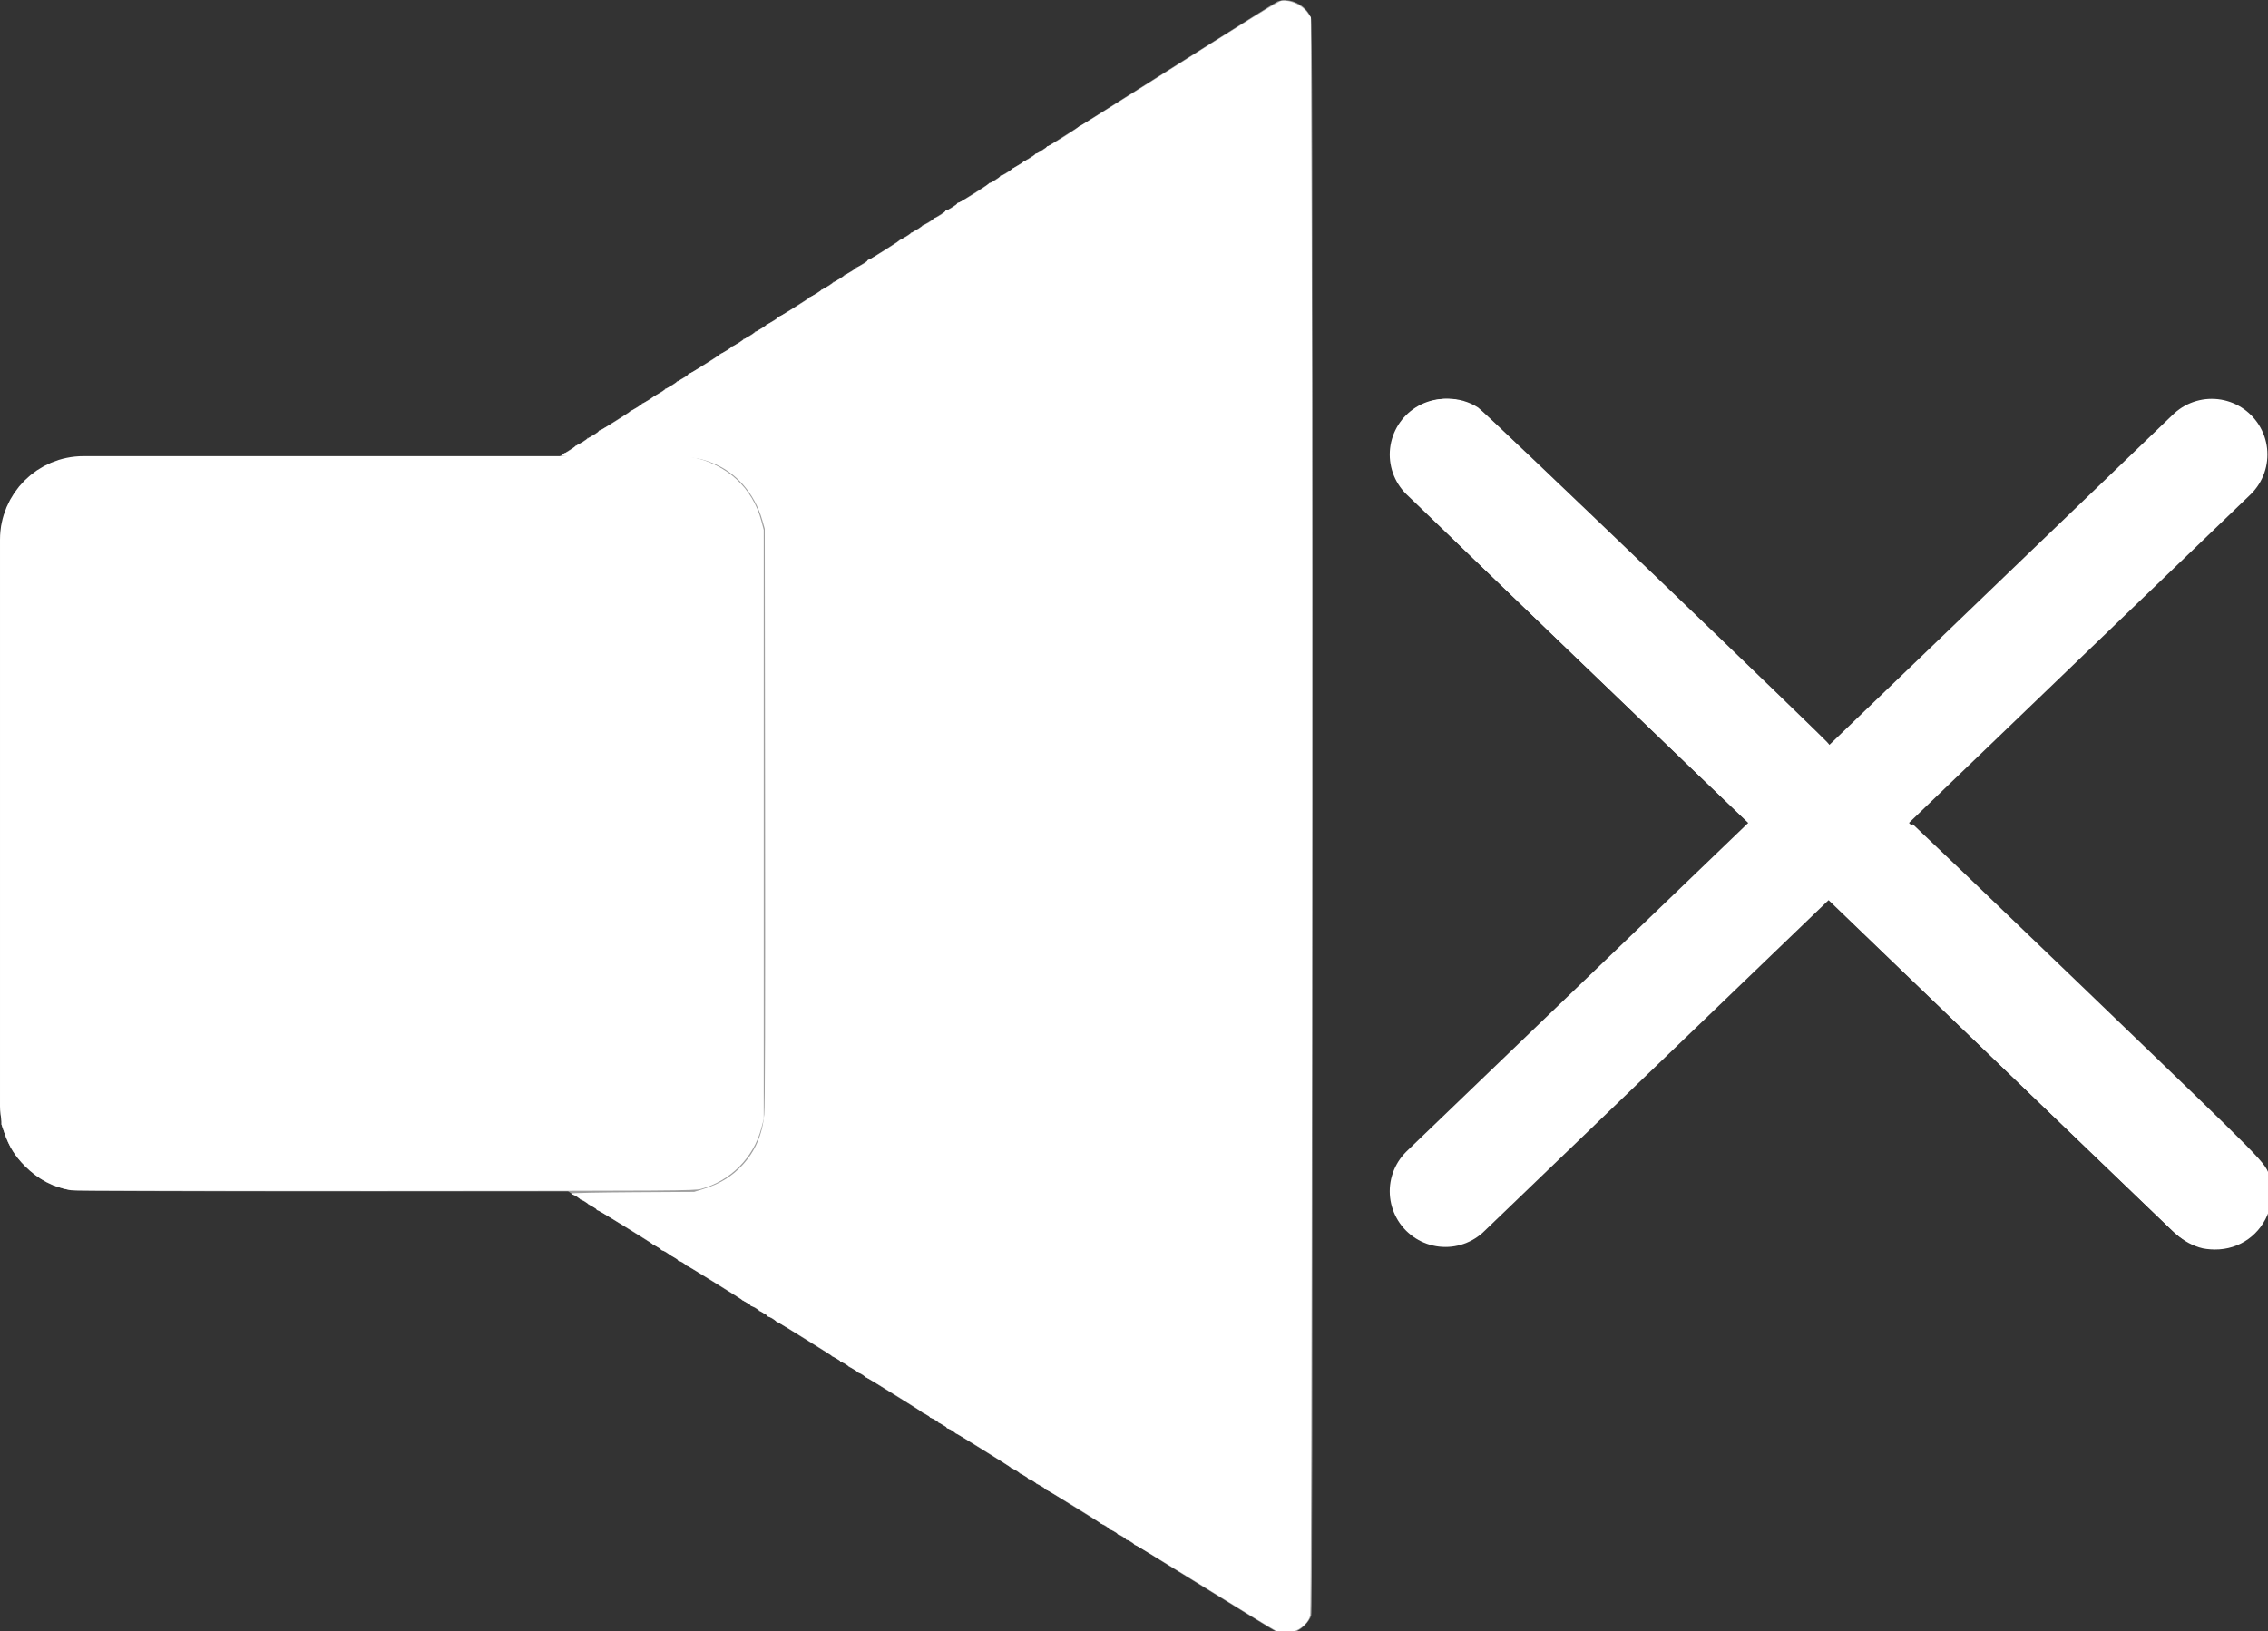 <?xml version="1.0" encoding="UTF-8" standalone="no"?>
<!-- Created with Inkscape (http://www.inkscape.org/) -->

<svg
   xmlns:dc="http://purl.org/dc/elements/1.1/"
   xmlns:cc="http://creativecommons.org/ns#"
   xmlns:rdf="http://www.w3.org/1999/02/22-rdf-syntax-ns#"
   xmlns:svg="http://www.w3.org/2000/svg"
   xmlns="http://www.w3.org/2000/svg"
   xmlns:sodipodi="http://sodipodi.sourceforge.net/DTD/sodipodi-0.dtd"
   xmlns:inkscape="http://www.inkscape.org/namespaces/inkscape"
   width="203.608mm"
   height="146.452mm"
   viewBox="0 0 203.608 146.452"
   version="1.1"
   id="svg8"
   inkscape:version="0.92.4 (5da689c313, 2019-01-14)"
   sodipodi:docname="Speaker_off_white.svg">
  <rect x="0" y="0" width="203.608" height="146.452" fill="#333333" stroke="none"/>
  <defs
     id="defs2">
    <filter
       inkscape:label="Channel Transparency"
       style="color-interpolation-filters:sRGB"
       id="filter907">
      <feColorMatrix
         values="1 0 0 0 0 0 1 0 0 0 0 0 1 0 0 -1 0.5 0.5 1 0 "
         in="SourceGraphic"
         result="colormatrix"
         id="feColorMatrix903" />
      <feComposite
         in="colormatrix"
         in2="SourceGraphic"
         operator="in"
         result="fbSourceGraphic"
         id="feComposite905" />
      <feColorMatrix
         result="fbSourceGraphicAlpha"
         in="fbSourceGraphic"
         values="0 0 0 -1 0 0 0 0 -1 0 0 0 0 -1 0 0 0 0 1 0"
         id="feColorMatrix909" />
      <feColorMatrix
         id="feColorMatrix911"
         values="1 0 0 0 0 0 1 0 0 0 0 0 1 0 0 -1 0.5 0.5 1 0 "
         in="fbSourceGraphic"
         result="colormatrix" />
      <feComposite
         in2="fbSourceGraphic"
         id="feComposite913"
         in="colormatrix"
         operator="in"
         result="fbSourceGraphic" />
      <feColorMatrix
         result="fbSourceGraphicAlpha"
         in="fbSourceGraphic"
         values="0 0 0 -1 0 0 0 0 -1 0 0 0 0 -1 0 0 0 0 1 0"
         id="feColorMatrix927" />
      <feColorMatrix
         id="feColorMatrix929"
         values="1 0 0 0 0 0 1 0 0 0 0 0 1 0 0 -10 -10 0.5 1 0 "
         in="fbSourceGraphic"
         result="colormatrix" />
      <feComposite
         in2="fbSourceGraphic"
         id="feComposite931"
         in="colormatrix"
         operator="in"
         result="composite1" />
    </filter>
  </defs>
  <sodipodi:namedview
     id="base"
     pagecolor="#ffffff"
     bordercolor="#666666"
     borderopacity="1.0"
     inkscape:pageopacity="0.0"
     inkscape:pageshadow="2"
     inkscape:zoom="2.8"
     inkscape:cx="341.78662"
     inkscape:cy="277.30953"
     inkscape:document-units="mm"
     inkscape:current-layer="layer1"
     showgrid="true"
     showguides="true"
     inkscape:guide-bbox="true"
     fit-margin-top="0"
     fit-margin-left="0"
     fit-margin-right="0"
     fit-margin-bottom="0"
     inkscape:window-width="3840"
     inkscape:window-height="2081"
     inkscape:window-x="-9"
     inkscape:window-y="-9"
     inkscape:window-maximized="1"
     inkscape:pagecheckerboard="true">
    <inkscape:grid
       type="xygrid"
       id="grid815"
       originx="-23.694"
       originy="-120.575" />
    <sodipodi:guide
       position="19.962,144.008"
       orientation="0,1"
       id="guide834"
       inkscape:locked="false" />
    <sodipodi:guide
       position="10.702,2.456"
       orientation="0,1"
       id="guide836"
       inkscape:locked="false" />
    <sodipodi:guide
       position="45.098,72.57"
       orientation="0,1"
       id="guide877"
       inkscape:locked="false" />
  </sodipodi:namedview>
  <g
     inkscape:label="Ebene 1"
     inkscape:groupmode="layer"
     id="layer1"
     transform="translate(-23.694,-29.972)"
     style="display:inline">
    <path
       style="fill:#a0a0a0;stroke:none;stroke-width:1"
       d="M 464.66,597.17 C 463.678,596.821 409.233,563.076 343.671,522.182 l -119.204,-74.352 -82.939,-0.004 c -56.363,-9.7e-4 -83.683,-0.122 -85.261,-0.378 -6.207,-1.006 -11.153,-3.568 -15.75,-8.158 -3.428,-3.423 -5.424,-6.632 -7.02,-11.282 l -0.98,-2.857 V 323.723 222.294 l 0.837,-2.666 c 2.975,-9.474 9.971,-16.479 19.341,-19.365 l 2.679,-0.825 82.753,-0.094 82.753,-0.094 121.355,-77.083 c 66.745,-42.396 121.901,-77.269 122.569,-77.496 4.257,-1.446 9.468,1.075 11.304,5.469 0.45,1.078 0.517,36.203 0.517,270.583 0,211.987 -0.093,269.658 -0.439,270.815 -0.671,2.248 -3.556,5.015 -5.965,5.722 -2.443,0.717 -3.335,0.703 -5.56,-0.09 z"
       id="path965"
       inkscape:connector-curvature="0"
       transform="matrix(0.265,0,0,0.265,15.213,18.261)" />
    <path
       style="fill:#a0a0a0;stroke:none;stroke-width:1"
       d="m 465.216,597.213 c -1.021,-0.402 -30.62,-18.589 -50.913,-31.283 -3.143,-1.966 -5.915,-3.575 -6.161,-3.575 -0.246,0 -0.446,-0.116 -0.446,-0.258 0,-0.309 -1.545,-1.354 -2.205,-1.491 -0.259,-0.054 -0.632,-0.282 -0.829,-0.506 -0.564,-0.642 -17.806,-11.292 -18.305,-11.306 -0.246,-0.007 -0.446,-0.142 -0.446,-0.301 0,-0.334 -2.19,-1.561 -2.589,-1.452 -0.147,0.04 -0.268,-0.083 -0.268,-0.275 0,-0.377 -2.15,-1.632 -2.589,-1.511 -0.147,0.04 -0.268,-0.083 -0.268,-0.275 0,-0.377 -2.15,-1.632 -2.589,-1.511 -0.147,0.04 -0.268,-0.083 -0.268,-0.275 0,-0.377 -2.15,-1.632 -2.589,-1.511 -0.147,0.04 -0.268,-0.064 -0.268,-0.231 0,-0.377 -18.227,-11.694 -18.634,-11.571 -0.162,0.049 -0.294,-0.067 -0.294,-0.259 0,-0.377 -2.15,-1.632 -2.589,-1.511 -0.147,0.04 -0.268,-0.083 -0.268,-0.275 0,-0.377 -2.15,-1.632 -2.589,-1.511 -0.147,0.04 -0.268,-0.083 -0.268,-0.275 0,-0.377 -2.15,-1.632 -2.589,-1.511 -0.147,0.04 -0.268,-0.083 -0.268,-0.275 0,-0.333 -1.905,-1.485 -2.35,-1.421 -0.118,0.017 -0.401,-0.193 -0.629,-0.467 -0.575,-0.693 -18.139,-11.534 -18.508,-11.424 -0.165,0.049 -0.299,-0.067 -0.299,-0.259 0,-0.377 -2.15,-1.632 -2.589,-1.511 -0.147,0.04 -0.268,-0.083 -0.268,-0.275 0,-0.377 -2.15,-1.632 -2.589,-1.511 -0.147,0.04 -0.268,-0.083 -0.268,-0.275 0,-0.377 -2.15,-1.632 -2.589,-1.511 -0.147,0.04 -0.268,-0.083 -0.268,-0.275 0,-0.377 -2.15,-1.632 -2.589,-1.511 -0.147,0.04 -0.268,-0.062 -0.268,-0.227 0,-0.373 -18.237,-11.698 -18.638,-11.574 -0.16,0.049 -0.29,-0.067 -0.29,-0.259 0,-0.377 -2.15,-1.632 -2.589,-1.511 -0.147,0.04 -0.268,-0.083 -0.268,-0.275 0,-0.377 -2.15,-1.632 -2.589,-1.511 -0.147,0.04 -0.268,-0.083 -0.268,-0.275 0,-0.377 -2.15,-1.632 -2.589,-1.511 -0.147,0.04 -0.268,-0.083 -0.268,-0.275 0,-0.377 -2.15,-1.632 -2.589,-1.511 -0.147,0.04 -0.268,-0.064 -0.268,-0.231 0,-0.377 -18.227,-11.694 -18.634,-11.571 -0.162,0.049 -0.294,-0.067 -0.294,-0.259 0,-0.377 -2.15,-1.632 -2.589,-1.511 -0.147,0.04 -0.268,-0.083 -0.268,-0.275 0,-0.377 -2.15,-1.632 -2.589,-1.511 -0.147,0.04 -0.268,-0.083 -0.268,-0.275 0,-0.377 -2.15,-1.632 -2.589,-1.511 -0.147,0.04 -0.268,-0.083 -0.268,-0.275 0,-0.377 -2.15,-1.632 -2.589,-1.511 -0.147,0.04 -0.268,-0.062 -0.268,-0.228 0,-0.383 -18.191,-11.694 -18.614,-11.573 -0.173,0.049 -0.314,-0.067 -0.314,-0.259 0,-0.377 -2.15,-1.632 -2.589,-1.511 -0.147,0.04 -0.268,-0.083 -0.268,-0.275 0,-0.377 -2.15,-1.632 -2.589,-1.511 -0.147,0.04 -0.268,-0.083 -0.268,-0.275 0,-0.377 -2.15,-1.632 -2.589,-1.511 -0.147,0.04 -0.268,-0.077 -0.268,-0.261 0,-0.202 8.228,-0.384 20.804,-0.462 l 20.804,-0.128 3.146,-0.971 c 5.516,-1.703 9.631,-4.223 13.208,-8.086 4.317,-4.663 6.749,-10.303 7.4,-17.162 0.273,-2.883 0.357,-33.066 0.281,-101.25 l -0.108,-97.143 -0.811,-2.857 c -2.628,-9.261 -9.006,-16.496 -17.292,-19.615 -5.137,-1.934 -6.007,-1.993 -29.38,-1.993 -20.956,0 -21.603,-0.02 -20.997,-0.655 0.344,-0.36 0.681,-0.612 0.749,-0.56 0.257,0.196 3.626,-2.077 3.626,-2.446 0,-0.212 0.096,-0.29 0.213,-0.173 0.294,0.294 3.715,-1.849 3.715,-2.327 0,-0.212 0.096,-0.29 0.213,-0.173 0.272,0.272 3.715,-1.831 3.715,-2.268 0,-0.18 0.132,-0.286 0.293,-0.237 0.452,0.138 10.422,-6.194 10.422,-6.619 0,-0.206 0.096,-0.279 0.213,-0.162 0.294,0.294 3.715,-1.849 3.715,-2.327 0,-0.212 0.096,-0.29 0.213,-0.173 0.294,0.294 3.715,-1.849 3.715,-2.327 0,-0.212 0.096,-0.29 0.213,-0.173 0.294,0.294 3.715,-1.849 3.715,-2.327 0,-0.212 0.096,-0.29 0.213,-0.173 0.294,0.294 3.715,-1.849 3.715,-2.327 0,-0.212 0.096,-0.29 0.213,-0.173 0.272,0.272 3.715,-1.831 3.715,-2.268 0,-0.18 0.132,-0.286 0.293,-0.237 0.452,0.138 10.422,-6.194 10.422,-6.619 0,-0.206 0.096,-0.279 0.213,-0.162 0.294,0.294 3.715,-1.849 3.715,-2.327 0,-0.212 0.096,-0.29 0.213,-0.173 0.294,0.294 3.715,-1.849 3.715,-2.327 0,-0.212 0.096,-0.29 0.213,-0.173 0.294,0.294 3.715,-1.849 3.715,-2.327 0,-0.212 0.096,-0.29 0.213,-0.173 0.294,0.294 3.715,-1.849 3.715,-2.327 0,-0.212 0.096,-0.29 0.213,-0.173 0.272,0.272 3.715,-1.831 3.715,-2.268 0,-0.18 0.136,-0.286 0.302,-0.237 0.464,0.137 10.412,-6.183 10.412,-6.615 0,-0.209 0.096,-0.283 0.213,-0.166 0.294,0.294 3.715,-1.849 3.715,-2.327 0,-0.212 0.096,-0.29 0.213,-0.173 0.294,0.294 3.715,-1.849 3.715,-2.327 0,-0.212 0.096,-0.29 0.213,-0.173 0.294,0.294 3.715,-1.849 3.715,-2.327 0,-0.212 0.096,-0.29 0.213,-0.173 0.294,0.294 3.715,-1.849 3.715,-2.327 0,-0.212 0.096,-0.29 0.213,-0.173 0.249,0.249 3.715,-1.812 3.715,-2.208 0,-0.147 0.201,-0.27 0.446,-0.274 0.579,-0.009 9.594,-5.744 10.179,-6.476 0.246,-0.307 0.446,-0.449 0.446,-0.315 0,0.134 0.804,-0.251 1.786,-0.855 0.982,-0.604 1.786,-1.272 1.786,-1.485 0,-0.212 0.096,-0.29 0.213,-0.173 0.294,0.294 3.715,-1.849 3.715,-2.327 0,-0.212 0.096,-0.29 0.213,-0.173 0.249,0.249 3.715,-1.812 3.715,-2.208 0,-0.147 0.204,-0.267 0.453,-0.267 0.547,0 3.475,-1.896 3.475,-2.25 0,-0.138 0.204,-0.25 0.453,-0.25 0.547,0 3.475,-1.896 3.475,-2.25 0,-0.138 0.201,-0.254 0.446,-0.259 0.496,-0.01 9.524,-5.65 10.091,-6.304 0.197,-0.228 0.566,-0.456 0.819,-0.508 0.646,-0.133 3.287,-1.912 3.287,-2.215 0,-0.138 0.204,-0.25 0.453,-0.25 0.547,0 3.475,-1.896 3.475,-2.25 0,-0.138 0.201,-0.253 0.446,-0.257 0.246,-0.004 13.625,-8.365 29.732,-18.58 27.975,-17.742 54.988,-34.805 58.645,-37.044 3.578,-2.191 8.715,-0.796 11.415,3.1 l 1.011,1.458 0.284,84.674 c 0.375,111.91 3.4e-4,454.976 -0.499,456.783 -0.839,3.038 -4.956,5.951 -8.337,5.898 -0.993,-0.015 -2.037,-0.12 -2.32,-0.231 z"
       id="path967"
       inkscape:connector-curvature="0"
       transform="matrix(0.265,0,0,0.265,15.213,18.261)" />
    <path
       style="fill:#a0a0a0;stroke:none;stroke-width:1"
       d="m 55.969,447.431 c -5.878,-0.984 -10.971,-3.668 -15.452,-8.142 -3.428,-3.423 -5.424,-6.632 -7.02,-11.282 l -0.98,-2.857 -0.098,-100.357 c -0.111,-113.233 -0.363,-103.221 2.768,-109.643 3.549,-7.279 9.624,-12.442 17.515,-14.886 l 2.673,-0.828 104.643,-0.098 c 70.528,-0.066 105.427,0.022 107.048,0.27 11.008,1.685 19.921,9.9 22.866,21.078 l 0.8,3.036 v 99.821 99.821 l -0.802,3.036 c -2.649,10.031 -10.434,17.874 -20.448,20.603 -2.195,0.598 -8.039,0.636 -106.964,0.689 -60.051,0.033 -105.455,-0.079 -106.549,-0.262 z"
       id="path971"
       inkscape:connector-curvature="0"
       transform="matrix(0.265,0,0,0.265,15.213,18.261)" />
    <path
       style="fill:#ffffff;stroke:none;stroke-width:1"
       d="m 464.298,596.716 c -1.773,-0.942 -11.522,-6.915 -31.602,-19.361 -8.545,-5.296 -15.737,-9.633 -15.982,-9.637 -0.246,-0.004 -0.446,-0.123 -0.446,-0.264 0,-0.356 -1.841,-1.529 -2.4,-1.529 -0.252,0 -0.457,-0.115 -0.457,-0.257 0,-0.356 -1.841,-1.529 -2.4,-1.529 -0.252,0 -0.457,-0.13 -0.457,-0.288 0,-0.334 -2.19,-1.561 -2.589,-1.452 -0.147,0.04 -0.268,-0.069 -0.268,-0.243 0,-0.356 -1.486,-1.401 -2.205,-1.55 -0.259,-0.054 -0.632,-0.277 -0.829,-0.496 -0.554,-0.615 -17.29,-10.91 -18.065,-11.113 -0.377,-0.099 -0.686,-0.324 -0.686,-0.501 0,-0.177 -0.603,-0.6 -1.339,-0.941 -0.737,-0.341 -1.658,-0.907 -2.046,-1.258 -0.389,-0.351 -1.072,-0.73 -1.518,-0.842 -0.446,-0.112 -0.811,-0.321 -0.811,-0.466 0,-0.144 -0.598,-0.569 -1.33,-0.943 -0.731,-0.375 -1.643,-0.961 -2.027,-1.302 -0.384,-0.342 -1.031,-0.725 -1.438,-0.852 -0.407,-0.127 -0.823,-0.357 -0.923,-0.512 -0.222,-0.342 -17.312,-11.003 -18.151,-11.324 -0.327,-0.125 -0.913,-0.523 -1.302,-0.884 -0.389,-0.361 -1.072,-0.748 -1.518,-0.86 -0.446,-0.112 -0.811,-0.321 -0.811,-0.466 0,-0.144 -0.598,-0.569 -1.33,-0.943 -0.731,-0.375 -1.652,-0.969 -2.046,-1.32 -0.394,-0.351 -1.082,-0.73 -1.528,-0.842 -0.446,-0.112 -0.811,-0.321 -0.811,-0.466 0,-0.144 -0.603,-0.569 -1.339,-0.943 -0.737,-0.375 -1.421,-0.789 -1.522,-0.921 -0.253,-0.333 -17.418,-11.003 -18.151,-11.283 -0.327,-0.125 -0.913,-0.523 -1.302,-0.884 -0.389,-0.361 -1.072,-0.748 -1.518,-0.86 -0.446,-0.112 -0.811,-0.321 -0.811,-0.466 0,-0.144 -0.598,-0.569 -1.33,-0.943 -0.731,-0.375 -1.652,-0.969 -2.046,-1.32 -0.394,-0.351 -1.082,-0.73 -1.528,-0.842 -0.446,-0.112 -0.811,-0.321 -0.811,-0.466 0,-0.144 -0.603,-0.569 -1.339,-0.943 -0.737,-0.375 -1.421,-0.789 -1.522,-0.921 -0.253,-0.333 -17.418,-11.003 -18.151,-11.283 -0.327,-0.125 -0.913,-0.523 -1.302,-0.884 -0.389,-0.361 -1.072,-0.748 -1.518,-0.86 -0.446,-0.112 -0.811,-0.321 -0.811,-0.466 0,-0.144 -0.598,-0.569 -1.33,-0.943 -0.731,-0.375 -1.652,-0.969 -2.046,-1.32 -0.394,-0.351 -1.082,-0.73 -1.528,-0.842 -0.446,-0.112 -0.811,-0.321 -0.811,-0.466 0,-0.144 -0.603,-0.569 -1.339,-0.943 -0.737,-0.375 -1.421,-0.789 -1.522,-0.921 -0.253,-0.333 -17.418,-11.003 -18.151,-11.283 -0.327,-0.125 -0.913,-0.523 -1.302,-0.884 -0.389,-0.361 -1.072,-0.748 -1.518,-0.86 -0.446,-0.112 -0.811,-0.321 -0.811,-0.466 0,-0.144 -0.598,-0.569 -1.33,-0.943 -0.731,-0.375 -1.652,-0.969 -2.046,-1.32 -0.394,-0.351 -1.082,-0.73 -1.528,-0.842 -0.446,-0.112 -0.811,-0.321 -0.811,-0.466 0,-0.144 -0.603,-0.569 -1.339,-0.943 -0.737,-0.375 -1.421,-0.789 -1.521,-0.92 -0.375,-0.493 -18.052,-11.367 -18.479,-11.368 -0.246,-2.9e-4 -0.446,-0.136 -0.446,-0.301 0,-0.166 -0.598,-0.607 -1.33,-0.982 -0.731,-0.375 -1.643,-0.961 -2.027,-1.302 -0.384,-0.342 -1.019,-0.723 -1.411,-0.847 -0.392,-0.124 -1.044,-0.534 -1.448,-0.911 -0.404,-0.376 -1.099,-0.776 -1.545,-0.888 -0.446,-0.112 -0.811,-0.336 -0.811,-0.499 0,-0.162 9.362,-0.353 20.804,-0.423 l 20.804,-0.128 3.146,-0.971 c 5.516,-1.703 9.631,-4.223 13.208,-8.086 4.317,-4.663 6.749,-10.303 7.4,-17.162 0.273,-2.883 0.357,-33.066 0.281,-101.25 l -0.108,-97.143 -0.811,-2.857 c -2.628,-9.261 -9.006,-16.496 -17.292,-19.615 -5.137,-1.934 -6.007,-1.993 -29.38,-1.993 -20.956,0 -21.603,-0.02 -20.997,-0.655 0.344,-0.36 0.686,-0.608 0.76,-0.55 0.128,0.1 3.238,-1.916 3.615,-2.343 0.098,-0.111 0.818,-0.524 1.598,-0.916 0.781,-0.393 1.676,-0.955 1.988,-1.25 0.312,-0.295 1.338,-0.938 2.28,-1.429 0.941,-0.491 1.792,-1.094 1.889,-1.339 0.098,-0.246 0.362,-0.446 0.586,-0.447 0.391,-1e-4 9.862,-5.904 10.23,-6.377 0.098,-0.126 0.774,-0.532 1.501,-0.902 0.728,-0.37 1.616,-0.932 1.974,-1.25 0.358,-0.318 1.242,-0.88 1.964,-1.25 0.722,-0.37 1.606,-0.932 1.964,-1.25 0.358,-0.318 1.286,-0.899 2.061,-1.292 0.776,-0.393 1.666,-0.955 1.978,-1.25 0.312,-0.295 1.196,-0.857 1.964,-1.25 0.768,-0.393 1.653,-0.955 1.965,-1.25 0.313,-0.295 1.338,-0.938 2.28,-1.429 0.941,-0.491 1.792,-1.094 1.889,-1.339 0.098,-0.246 0.362,-0.446 0.586,-0.447 0.391,-1e-4 9.862,-5.904 10.23,-6.377 0.098,-0.126 0.774,-0.532 1.501,-0.902 0.728,-0.37 1.616,-0.932 1.974,-1.25 0.358,-0.318 1.242,-0.88 1.964,-1.25 0.722,-0.37 1.606,-0.932 1.964,-1.25 0.358,-0.318 1.286,-0.899 2.061,-1.292 0.776,-0.393 1.665,-0.955 1.978,-1.25 0.312,-0.295 1.196,-0.857 1.964,-1.25 0.768,-0.393 1.653,-0.955 1.965,-1.25 0.313,-0.295 1.338,-0.938 2.28,-1.429 0.941,-0.491 1.792,-1.094 1.889,-1.339 0.098,-0.246 0.365,-0.446 0.593,-0.446 0.403,0 9.856,-5.89 10.22,-6.368 0.1,-0.132 0.777,-0.542 1.505,-0.912 0.728,-0.37 1.616,-0.932 1.974,-1.25 0.358,-0.318 1.286,-0.899 2.061,-1.292 0.776,-0.393 1.665,-0.955 1.978,-1.25 0.312,-0.295 1.196,-0.857 1.964,-1.25 0.768,-0.393 1.652,-0.955 1.964,-1.25 0.312,-0.295 1.196,-0.857 1.964,-1.25 0.768,-0.393 1.654,-0.955 1.968,-1.25 0.314,-0.295 1.34,-0.929 2.279,-1.409 0.939,-0.48 1.788,-1.083 1.886,-1.339 0.098,-0.256 0.38,-0.466 0.626,-0.466 0.417,0 9.799,-5.87 10.191,-6.376 0.098,-0.127 0.818,-0.552 1.598,-0.945 0.781,-0.393 1.675,-0.955 1.987,-1.25 0.312,-0.295 1.196,-0.857 1.964,-1.25 0.768,-0.393 1.649,-0.962 1.957,-1.265 0.308,-0.303 1.071,-0.763 1.695,-1.021 0.625,-0.259 1.542,-0.847 2.038,-1.307 0.496,-0.46 0.903,-0.765 0.903,-0.678 0,0.087 0.804,-0.336 1.786,-0.941 0.982,-0.604 1.786,-1.272 1.786,-1.485 0,-0.212 0.096,-0.29 0.213,-0.173 0.272,0.272 3.715,-1.831 3.715,-2.268 0,-0.18 0.212,-0.327 0.472,-0.327 0.607,0 9.563,-5.606 10.153,-6.355 0.246,-0.312 0.446,-0.458 0.446,-0.324 0,0.134 0.804,-0.251 1.786,-0.855 0.982,-0.604 1.786,-1.272 1.786,-1.485 0,-0.212 0.098,-0.288 0.218,-0.168 0.227,0.227 2.909,-1.302 3.532,-2.013 0.196,-0.224 0.996,-0.729 1.777,-1.122 0.781,-0.393 1.705,-0.996 2.054,-1.339 0.349,-0.344 0.634,-0.546 0.634,-0.45 0,0.096 0.804,-0.319 1.786,-0.923 0.982,-0.604 1.786,-1.219 1.786,-1.366 0,-0.147 0.204,-0.267 0.453,-0.267 0.547,0 3.475,-1.896 3.475,-2.25 0,-0.138 0.201,-0.254 0.446,-0.259 0.496,-0.01 9.524,-5.65 10.091,-6.304 0.197,-0.228 0.535,-0.446 0.751,-0.485 0.216,-0.039 9.617,-5.915 20.892,-13.057 38.424,-24.34 46.452,-29.319 47.404,-29.4 3.195,-0.272 7.007,1.536 8.852,4.198 l 1.029,1.484 0.286,74.316 c 0.393,102.104 0.013,465.305 -0.49,467.11 -1.236,4.442 -7.623,7.308 -11.588,5.2 z"
       id="path977"
       inkscape:connector-curvature="0"
       transform="matrix(0.265,0,0,0.265,15.213,18.261)" />
    <path
       style="fill:#ffffff;stroke:none;stroke-width:1"
       d="m 55.969,447.431 c -5.878,-0.984 -10.971,-3.668 -15.452,-8.142 -3.428,-3.423 -5.424,-6.632 -7.02,-11.282 l -0.98,-2.857 -0.098,-100.357 c -0.111,-113.233 -0.363,-103.221 2.768,-109.643 3.577,-7.336 9.569,-12.417 17.573,-14.902 l 2.615,-0.812 104.643,-0.098 c 70.528,-0.066 105.427,0.022 107.048,0.27 11.008,1.685 19.921,9.9 22.866,21.078 l 0.8,3.036 v 99.821 99.821 l -0.802,3.036 c -2.649,10.031 -10.434,17.874 -20.448,20.603 -2.195,0.598 -8.039,0.636 -106.964,0.689 -60.051,0.033 -105.455,-0.079 -106.549,-0.262 z"
       id="path979"
       inkscape:connector-curvature="0"
       transform="matrix(0.265,0,0,0.265,15.213,18.261)" />
    <g
       id="g996"
       style="fill:#ffffff;stroke:#ffffff">
      <path
         inkscape:connector-curvature="0"
         id="path883"
         d="M 153.458,70.781 C 222.25,136.927 222.25,136.927 222.25,136.927"
         style="display:inline;fill:#ffffff;stroke:#ffffff;stroke-width:10;stroke-linecap:round;stroke-linejoin:miter;stroke-miterlimit:4;stroke-dasharray:none;stroke-opacity:1" />
      <path
         inkscape:connector-curvature="0"
         id="path883-1"
         d="M 222.25,70.781 C 153.458,136.927 153.458,136.927 153.458,136.927"
         style="display:inline;fill:#ffffff;stroke:#ffffff;stroke-width:10;stroke-linecap:round;stroke-linejoin:miter;stroke-miterlimit:4;stroke-dasharray:none;stroke-opacity:1" />
      <path
         transform="matrix(0.265,0,0,0.265,23.694,29.972)"
         inkscape:connector-curvature="0"
         id="path985"
         d="M 534.427,222.531 C 472.269,162.709 473.985,164.449 472.576,159.825 c -0.774,-2.538 -1.009,-6.428 -0.54,-8.936 0.897,-4.8 4.202,-9.674 8.403,-12.391 5.999,-3.881 14.121,-3.873 20.052,0.02 2.218,1.456 119.354,113.87 119.324,114.514 -0.016,0.347 -26.147,25.653 -26.616,25.776 -0.129,0.034 -26.577,-25.291 -58.773,-56.277 z"
         style="fill:#ffffff;stroke:#ffffff;stroke-width:1" />
      <path
         transform="matrix(0.265,0,0,0.265,23.694,29.972)"
         inkscape:connector-curvature="0"
         id="path987"
         d="m 589.329,274.946 c -2.125,-2.026 -15.596,-14.937 -29.935,-28.69 -63.814,-61.208 -82.815,-79.758 -84.954,-82.936 -1.546,-2.297 -2.087,-4.242 -2.28,-8.199 -0.215,-4.408 0.539,-7.326 2.771,-10.723 6.378,-9.704 19.354,-11.556 27.503,-3.925 18.332,17.168 92.938,88.721 110.488,105.968 l 6.741,6.624 -11.027,10.723 c -6.065,5.898 -12.02,11.65 -13.234,12.783 l -2.208,2.06 z"
         style="fill:#ffffff;stroke:#ffffff;stroke-width:1" />
      <path
         transform="matrix(0.265,0,0,0.265,23.694,29.972)"
         inkscape:connector-curvature="0"
         id="path989"
         d="m 745.287,422.18 c -3.48,-1.127 -5.726,-2.528 -8.879,-5.541 -24.722,-23.627 -115.566,-111.145 -115.51,-111.281 0.195,-0.469 26.72,-25.713 26.932,-25.632 0.133,0.051 26.575,25.42 58.76,56.376 62.646,60.254 60.28,57.85 61.831,62.824 0.923,2.959 0.817,8.095 -0.23,11.167 -2.655,7.789 -9.667,12.794 -17.853,12.743 -1.938,-0.012 -3.819,-0.256 -5.052,-0.655 z"
         style="fill:#ffffff;stroke:#ffffff;stroke-width:1" />
    </g>
  </g>
  <g
     inkscape:groupmode="layer"
     id="layer2"
     inkscape:label="Ebene 2"
     style="display:inline"
     transform="translate(0.265,-0.055)">
    <rect
       style="display:inline;opacity:1;fill:#ffffff;fill-opacity:0.996;stroke:#ffffff;stroke-width:5;stroke-linecap:round;stroke-linejoin:round;stroke-miterlimit:4;stroke-dasharray:none;stroke-opacity:1"
       id="rect854"
       width="63.5"
       height="60.854"
       x="2.235"
       y="43.51"
       rx="5"
       ry="5" />
  </g>
</svg>
